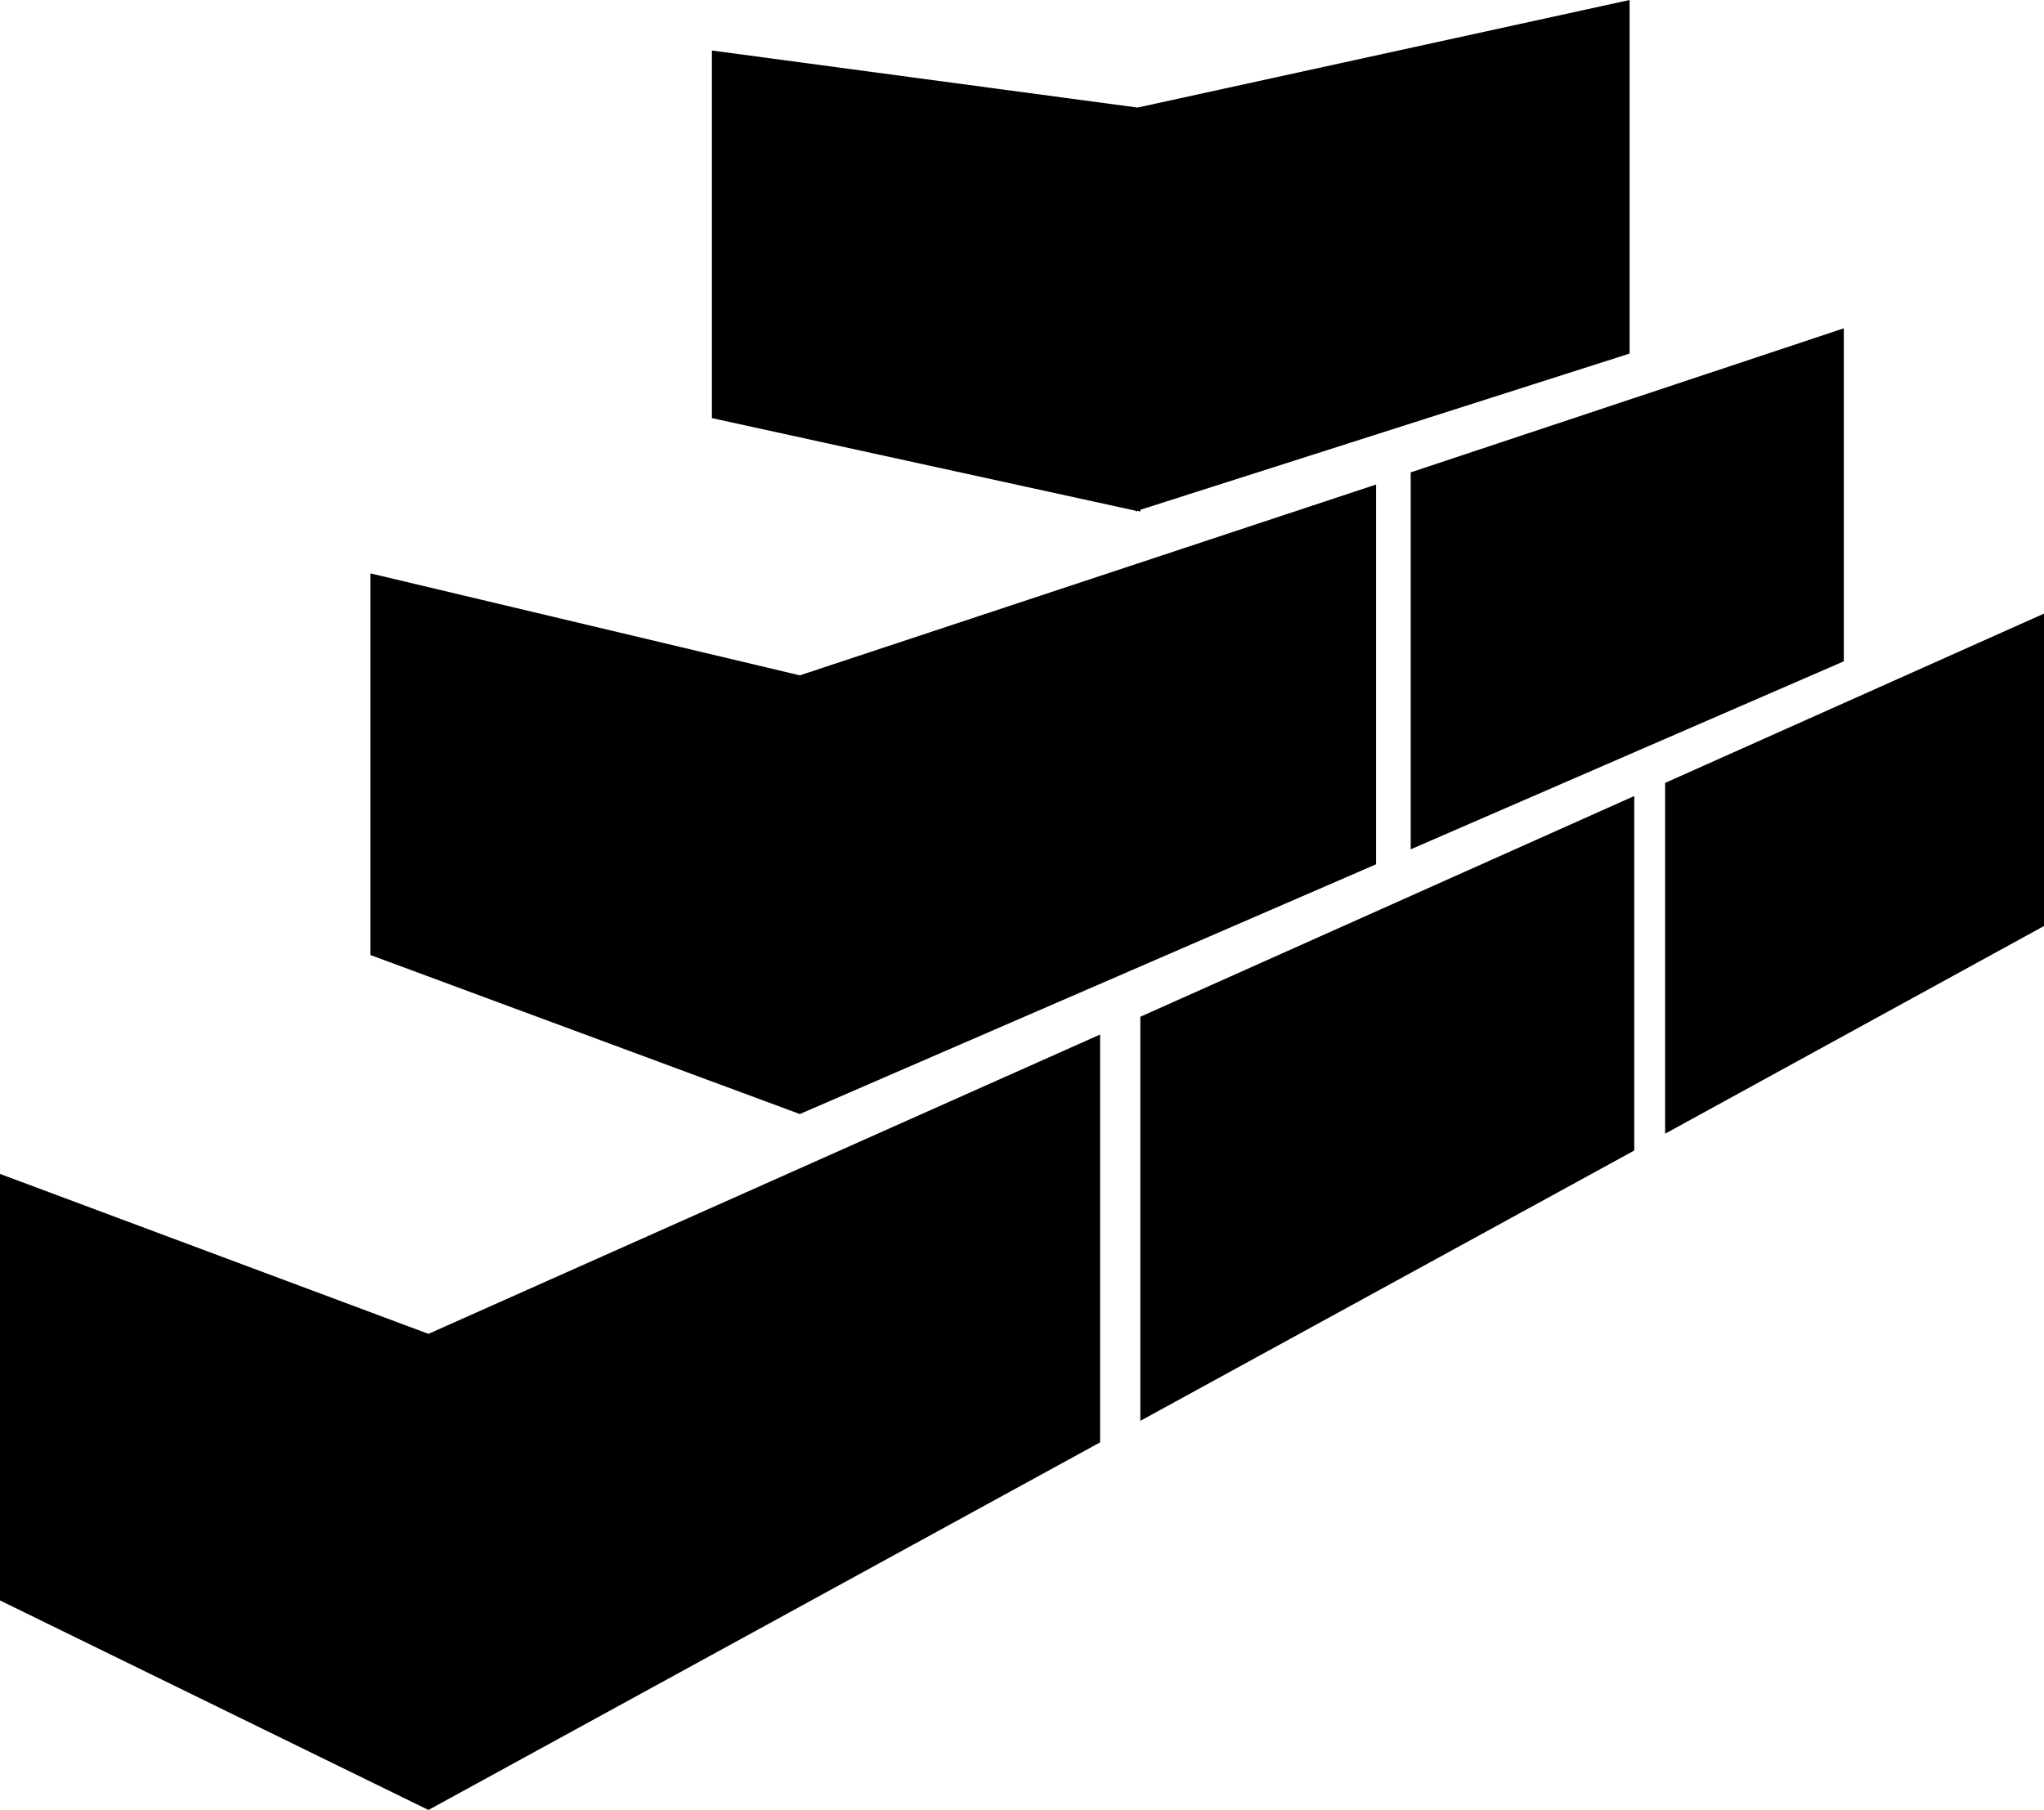 <svg xmlns="http://www.w3.org/2000/svg" xmlns:xlink="http://www.w3.org/1999/xlink" id="Layer_1" x="0px" y="0px" viewBox="0 0 218.5 193.5" style="enable-background:new 0 0 218.5 193.5;" xml:space="preserve"><g id="Layer_2_1_">	<g id="Layer_1-2">		<polygon points="0,125.5 0,171.1 45.8,193.5 45.8,193.5 45.8,193.5 45.8,193.5 45.8,193.5 117.6,154.2 117.6,110.6 45.8,142.6      "></polygon>		<polygon points="85.5,72.2 39.6,61.3 39.6,102.1 85.5,119.1 147.1,92.4 147.1,51.8   "></polygon>		<polygon points="121.4,54.7 121.6,54.6 121.9,54.7 121.9,54.5 174.2,37.8 174.2,0 121.6,11.5 76.1,5.4 76.1,44.7 121.4,54.6   "></polygon>		<polygon points="150.8,90.8 197.1,70.7 197.1,35.1 150.8,50.5   "></polygon>		<polygon points="121.9,151.9 174.7,123 174.7,85.1 121.9,108.7   "></polygon>		<polygon points="178,83.7 178,121.2 218.5,99 218.5,65.6   "></polygon>	</g></g></svg>